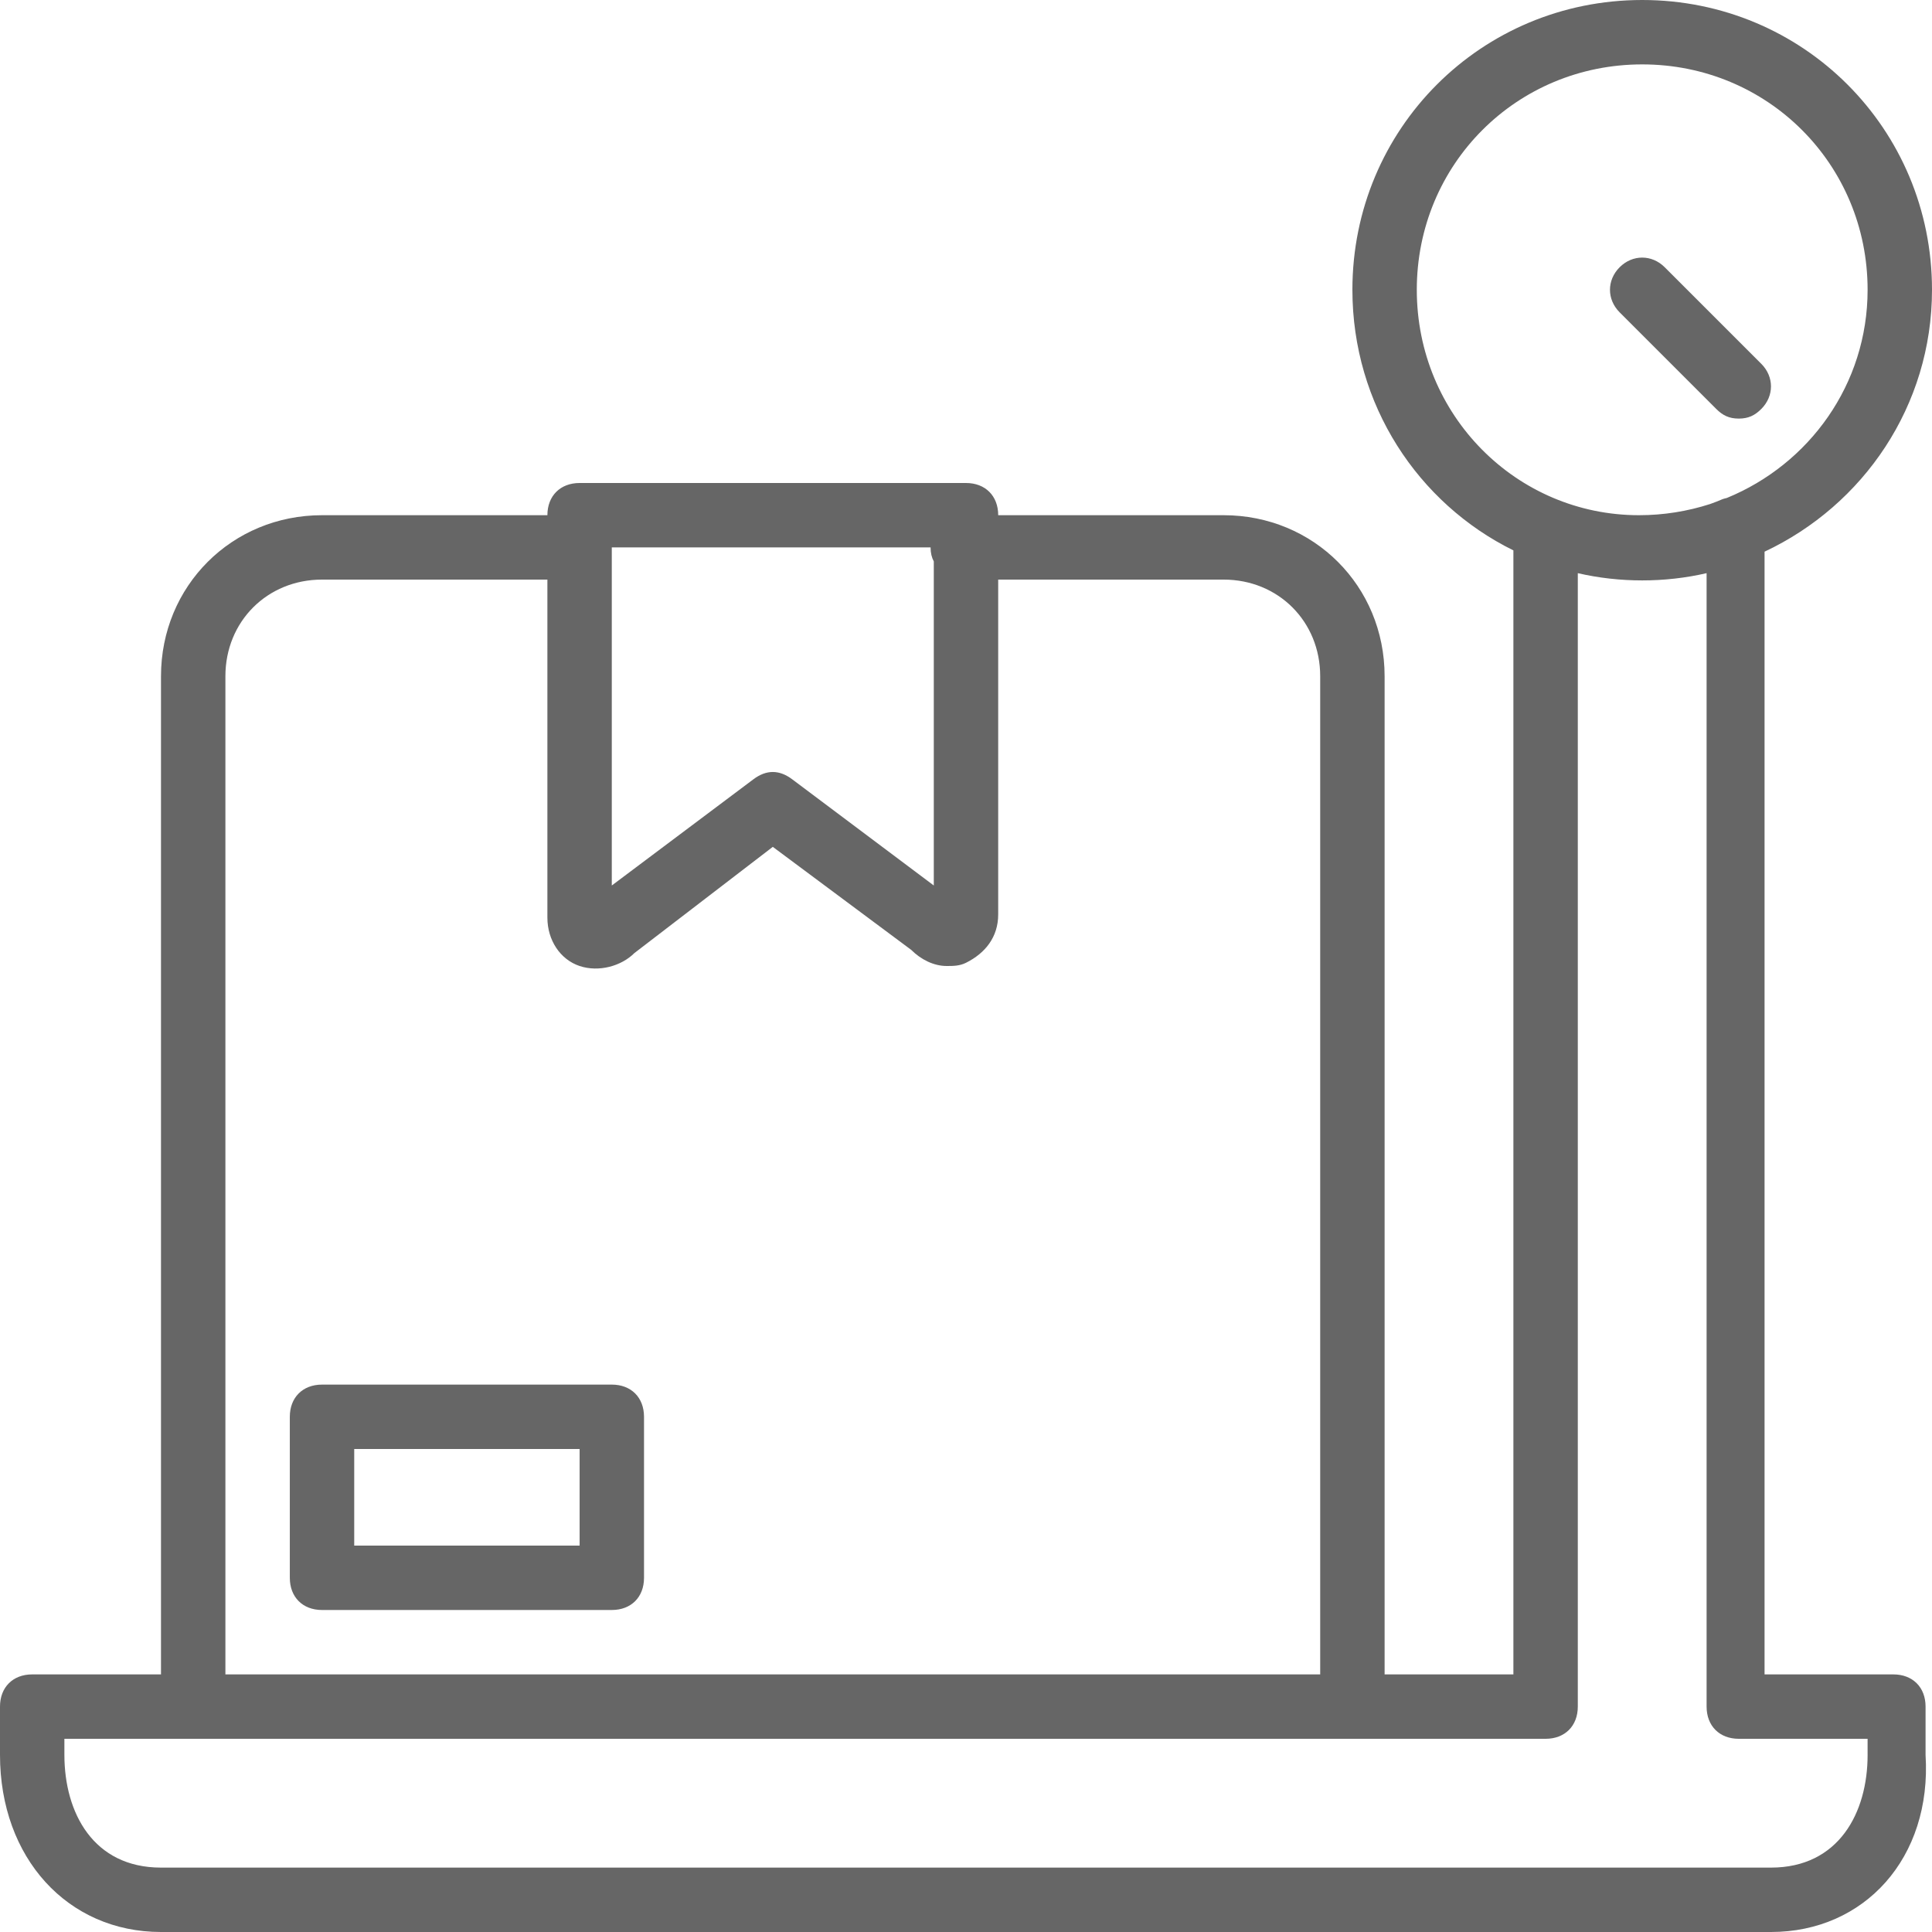 <svg width="175" height="175" viewBox="0 0 175 175" fill="none" xmlns="http://www.w3.org/2000/svg">
<path d="M174.417 154.583C174.417 152.833 173.25 151.667 171.5 151.667H159.833V49.97C168.776 45.77 175 36.77 175 26.25C175 11.667 163.333 0 148.75 0C134.167 0 122.5 11.667 122.5 26.25C122.5 36.675 128.463 45.606 137.083 49.854V151.667H125.417V61.25C125.417 53.083 119 46.667 110.833 46.667H90.417C90.417 44.917 89.25 43.75 87.5 43.75H52.5C50.75 43.75 49.583 44.917 49.583 46.667H29.167C21 46.667 14.583 53.083 14.583 61.25V151.667H2.917C1.167 151.667 0 152.833 0 154.583V158.958C0 168.292 6.125 175 14.583 175H160.417C168.875 175 175 168.292 174.417 158.958V154.583H174.417ZM128.333 26.25C128.333 14.875 137.375 5.833 148.75 5.833C160.125 5.833 169.167 14.875 169.167 26.25C169.167 34.812 163.877 42.051 156.41 45.108C156.284 45.136 156.159 45.169 156.042 45.208C155.667 45.372 155.286 45.517 154.901 45.655C152.87 46.309 150.705 46.667 148.458 46.667C137.375 46.667 128.333 37.625 128.333 26.25ZM84.292 49.583C84.292 50.086 84.391 50.491 84.583 50.856V80.208L71.75 70.583C70.583 69.708 69.416 69.708 68.25 70.583L55.416 80.208V49.583H84.292V49.583ZM20.417 61.25C20.417 56.292 24.208 52.5 29.167 52.5H49.583V83.125C49.583 85.167 50.75 86.917 52.5 87.5C54.25 88.083 56.291 87.5 57.458 86.333L70 76.708L82.541 86.042C83.416 86.917 84.583 87.5 85.75 87.5C86.333 87.5 86.916 87.5 87.5 87.209C89.25 86.334 90.416 84.875 90.416 82.834V52.5H110.833C115.791 52.5 119.583 56.292 119.583 61.25V151.667H20.417V61.25ZM169.167 158.958C169.167 164.208 166.542 169.167 160.417 169.167H14.583C8.458 169.167 5.833 164.208 5.833 158.958V157.5H17.5H122.5H140C141.75 157.5 142.917 156.333 142.917 154.583V51.917C146.708 52.792 150.792 52.792 154.583 51.917V154.583C154.583 156.333 155.75 157.5 157.5 157.5H169.166V158.958H169.167Z" fill="#666666"/>
<path d="M157.498 37.916C158.373 37.916 158.956 37.625 159.54 37.041C160.706 35.875 160.706 34.125 159.54 32.958L150.79 24.208C149.623 23.041 147.873 23.041 146.706 24.208C145.539 25.375 145.54 27.125 146.706 28.291L155.456 37.041C156.04 37.625 156.623 37.916 157.498 37.916Z" fill="#666666"/>
<path d="M55.419 125.417H29.169C27.419 125.417 26.252 126.583 26.252 128.333V142.917C26.252 144.667 27.419 145.833 29.169 145.833H55.419C57.169 145.833 58.335 144.667 58.335 142.917V128.333C58.335 126.584 57.169 125.417 55.419 125.417ZM52.502 140H32.085V131.25H52.502V140Z" fill="#666666"/>
</svg>
